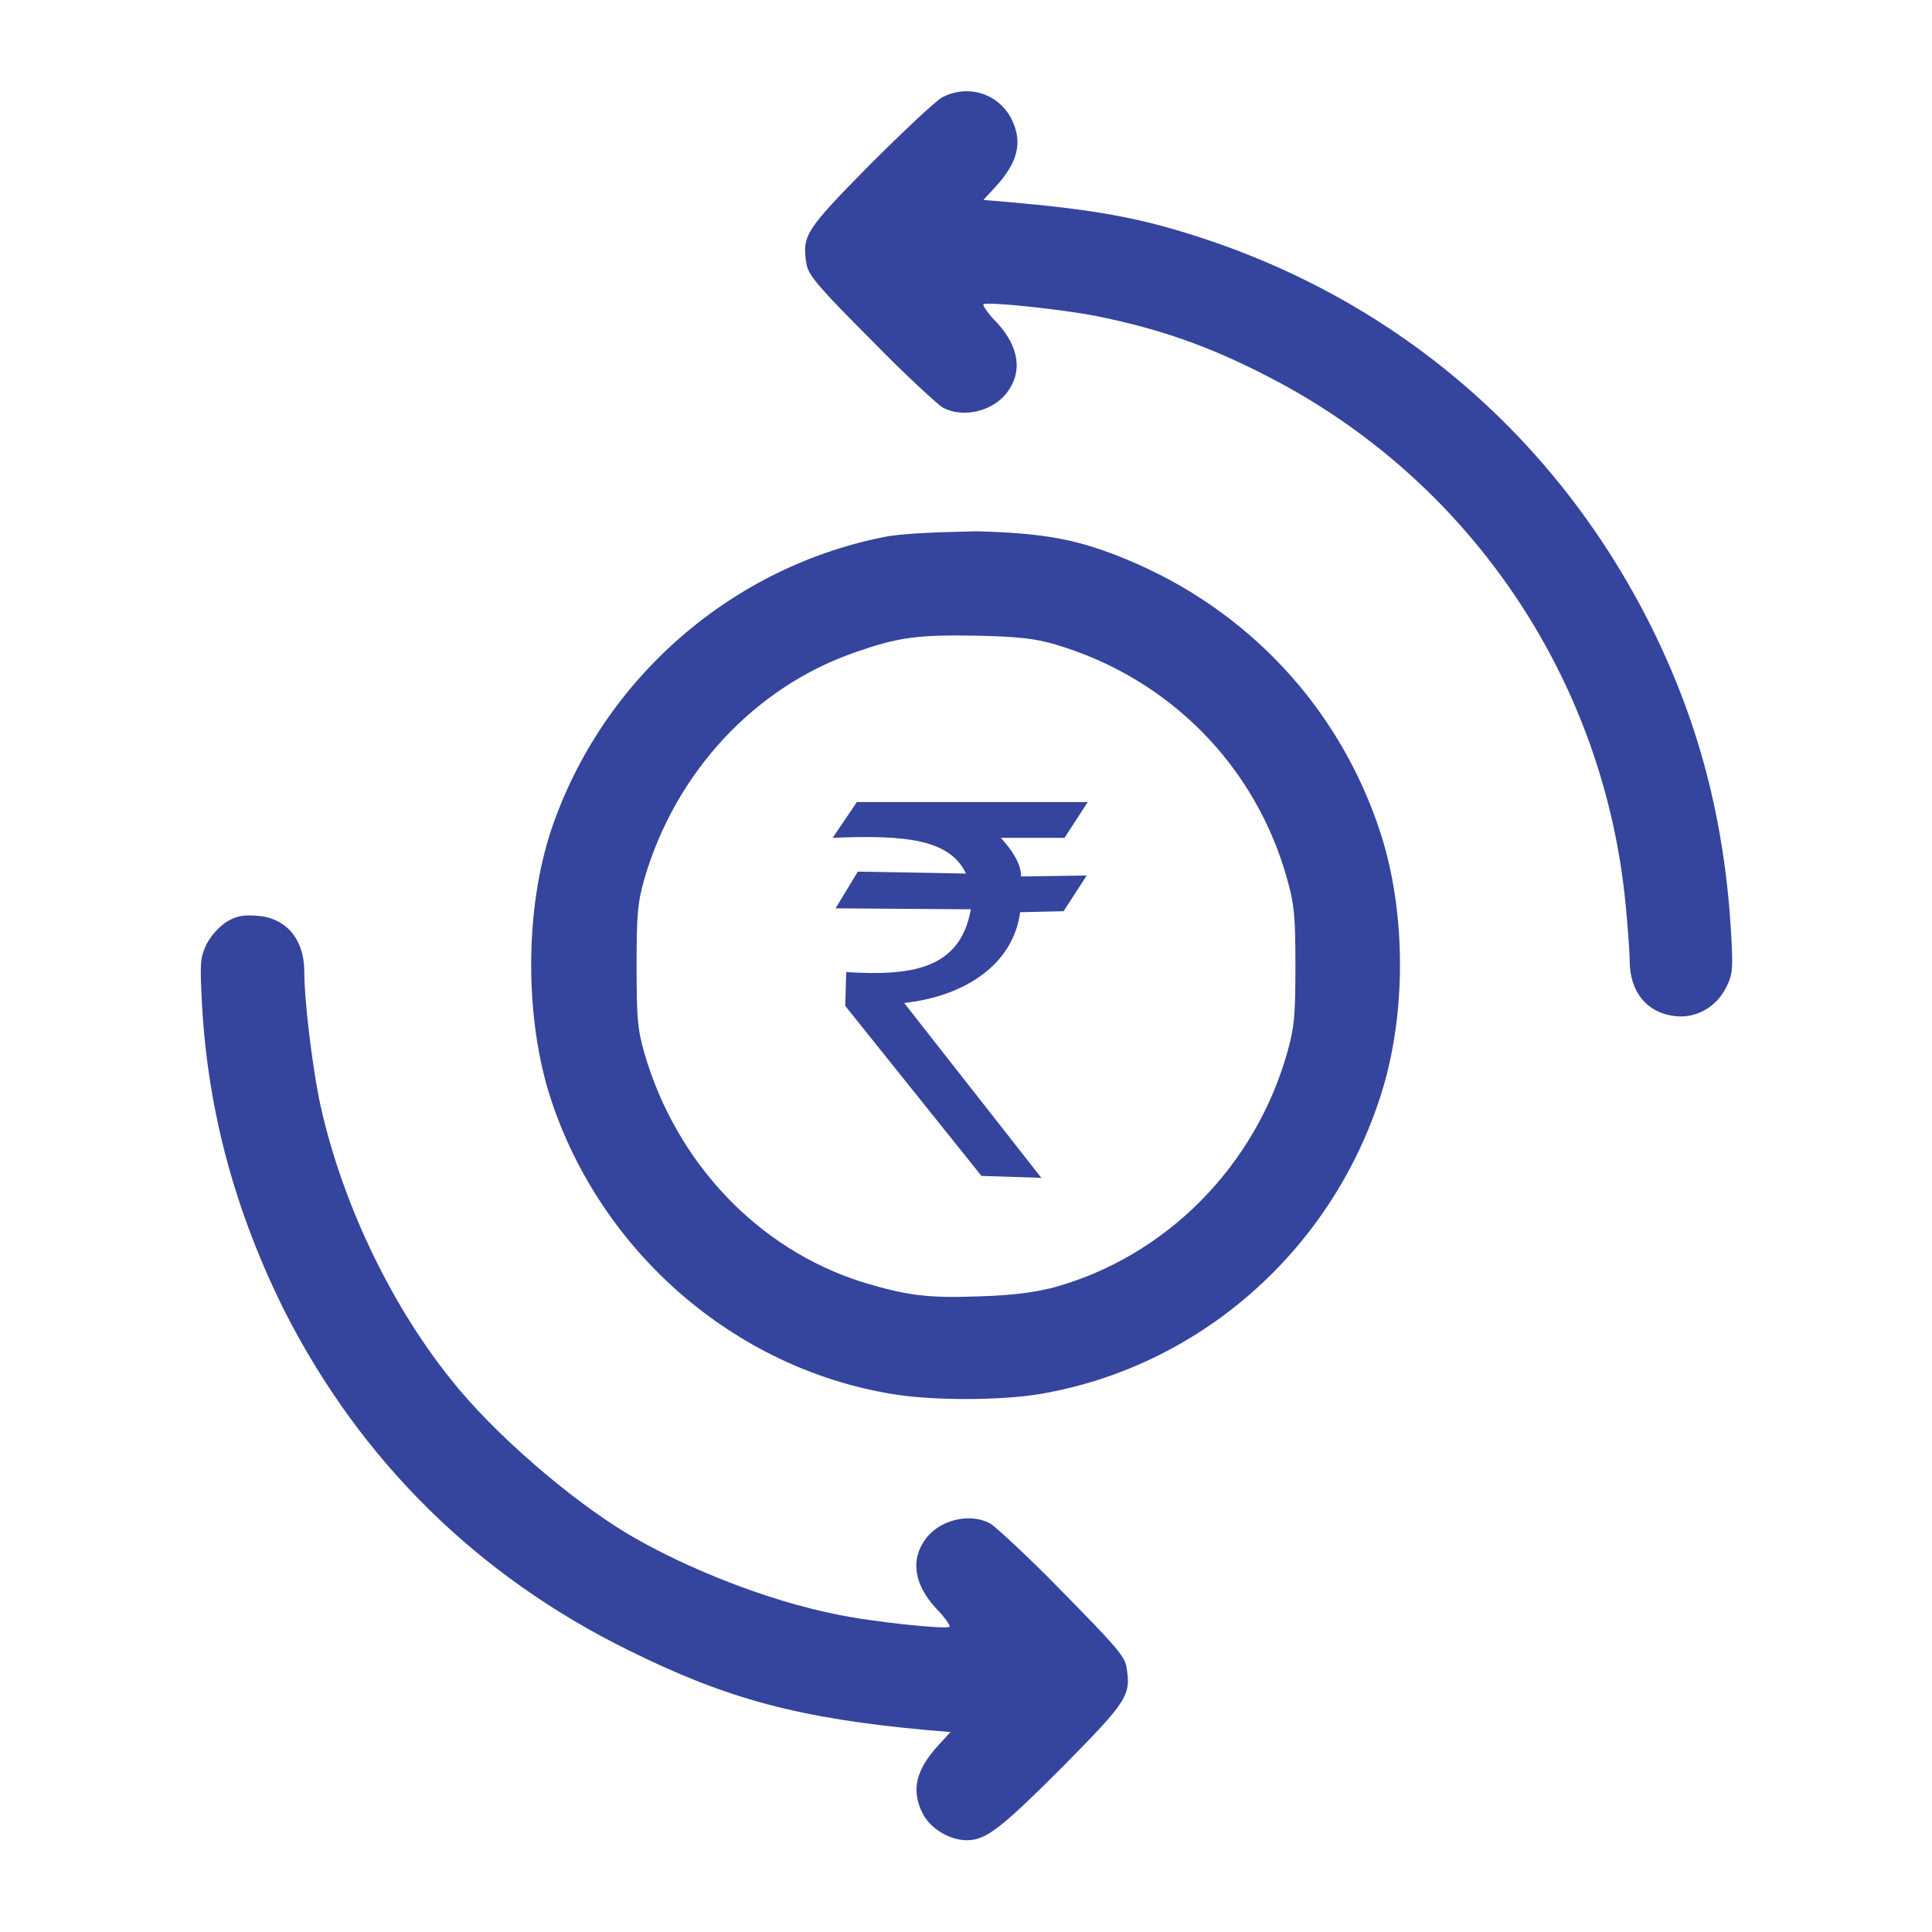<?xml version="1.0" encoding="utf-8"?>
<!-- Generator: Adobe Illustrator 27.0.0, SVG Export Plug-In . SVG Version: 6.00 Build 0)  -->
<svg version="1.1" id="Layer_1" xmlns="http://www.w3.org/2000/svg" xmlns:xlink="http://www.w3.org/1999/xlink" x="0px" y="0px"
	 viewBox="0 0 200 200" style="enable-background:new 0 0 200 200;" xml:space="preserve">
<style type="text/css">
	.st0{fill:#35449C;}
</style>
<g>
	<g>
		<path class="st0" d="M97.5,10.1c-0.7,0.4-4,3.5-7.5,7c-6.7,6.8-7,7.3-6.5,10.3c0.2,1.1,1.3,2.4,6.7,7.8c3.5,3.6,6.9,6.7,7.4,7
			c2.1,1.1,5.1,0.4,6.6-1.5c1.7-2.2,1.3-4.8-1-7.3c-0.9-0.9-1.5-1.8-1.4-1.9c0.3-0.3,8,0.5,11.6,1.2c6.5,1.3,11.7,3.1,17.7,6.2
			c21,10.7,35,31.4,37.2,54.9c0.2,2.1,0.4,4.7,0.4,5.6c0,3.3,1.8,5.5,4.8,5.8c2.2,0.2,4.2-1,5.2-3c0.7-1.4,0.7-1.9,0.5-5.7
			c-0.7-11.6-3.3-21.6-8.2-31.5c-9.7-19.5-26.2-33.8-47-40.5c-6.2-2-10.7-2.8-19.8-3.6l-2.4-0.2l1.2-1.3c2.4-2.6,2.9-4.7,1.7-7.1
			C103.3,9.6,100.1,8.7,97.5,10.1z"/>
		<path class="st0" d="M92,55.5c-16.1,3-29.6,14.7-34.9,30.3c-2.8,8.3-2.8,19.6-0.1,27.9c5.2,15.9,19,27.9,35.3,30.6
			c4.1,0.7,11.3,0.7,15.4,0c16.4-2.8,30-14.7,35.2-30.8c2.7-8.3,2.7-19,0-27.3c-4.2-12.9-13.7-23.1-26.3-28.3
			c-5.1-2.1-8.5-2.7-15.4-2.9C96.6,55.1,94.1,55.2,92,55.5z M109.2,66.7c11.9,3.5,20.9,12.7,24.1,24.5c0.7,2.5,0.8,3.8,0.8,8.8
			s-0.1,6.3-0.8,8.8c-3.3,11.9-12.6,21.3-24.3,24.5c-2,0.5-4.2,0.8-7.7,0.9c-5.3,0.2-7.5-0.1-12.1-1.5
			c-10.7-3.4-19.2-12.3-22.5-23.7c-0.7-2.5-0.8-3.5-0.8-9c0-5.4,0.1-6.5,0.8-9c3.2-11,11.4-19.9,21.9-23.5c4.3-1.5,6.3-1.8,12.3-1.7
			C105.5,65.9,107.1,66.1,109.2,66.7z"/>
		<path class="st0" d="M23.5,95.4c-0.8,0.5-1.6,1.4-2.1,2.3c-0.7,1.5-0.7,1.9-0.5,6.1c0.6,11.3,3.5,21.8,8.6,32
			c7.9,15.5,20,27.4,35.7,35.1c10.1,5,17.6,7,30.8,8.2l2.4,0.2l-1.2,1.3c-2.4,2.6-2.9,4.7-1.7,7.1c0.8,1.6,2.8,2.8,4.6,2.8
			c2,0,3.6-1.3,10-7.7c6.7-6.8,7-7.3,6.5-10.3c-0.2-1.1-1.3-2.3-6.7-7.8c-3.5-3.6-6.9-6.7-7.4-7c-2.1-1.1-5.1-0.4-6.6,1.5
			c-1.7,2.2-1.3,4.8,1,7.3c0.9,0.9,1.5,1.8,1.4,1.9c-0.3,0.3-8.1-0.5-11.8-1.3c-7-1.4-15.4-4.7-21.5-8.3c-6-3.6-14-10.5-18.4-16.1
			c-6.4-8-11.5-18.9-13.6-29.1c-0.7-3.6-1.5-10-1.5-13c0-3.4-1.9-5.6-4.9-5.8C25.2,94.7,24.5,94.8,23.5,95.4z"/>
	</g>
	<g id="layer1" transform="translate(0 -801.97)">
		<path id="path4158" class="st0" d="M101.6,923.7l-14.1-17.6l0.1-3.5c6.6,0.4,11.8-0.2,12.9-6.5L86.5,896l2.3-3.8l11.2,0.2
			c-1.7-3.6-6.4-4-13.8-3.7l2.5-3.7l23.9,0l-2.4,3.7h-6.6c1.2,1.3,2.1,2.7,2.1,4l6.8-0.1l-2.4,3.7l-4.5,0.1c-0.7,5.4-5.7,8.7-12,9.4
			l14.2,18.1L101.6,923.7L101.6,923.7L101.6,923.7z"/>
	</g>
</g>
</svg>
